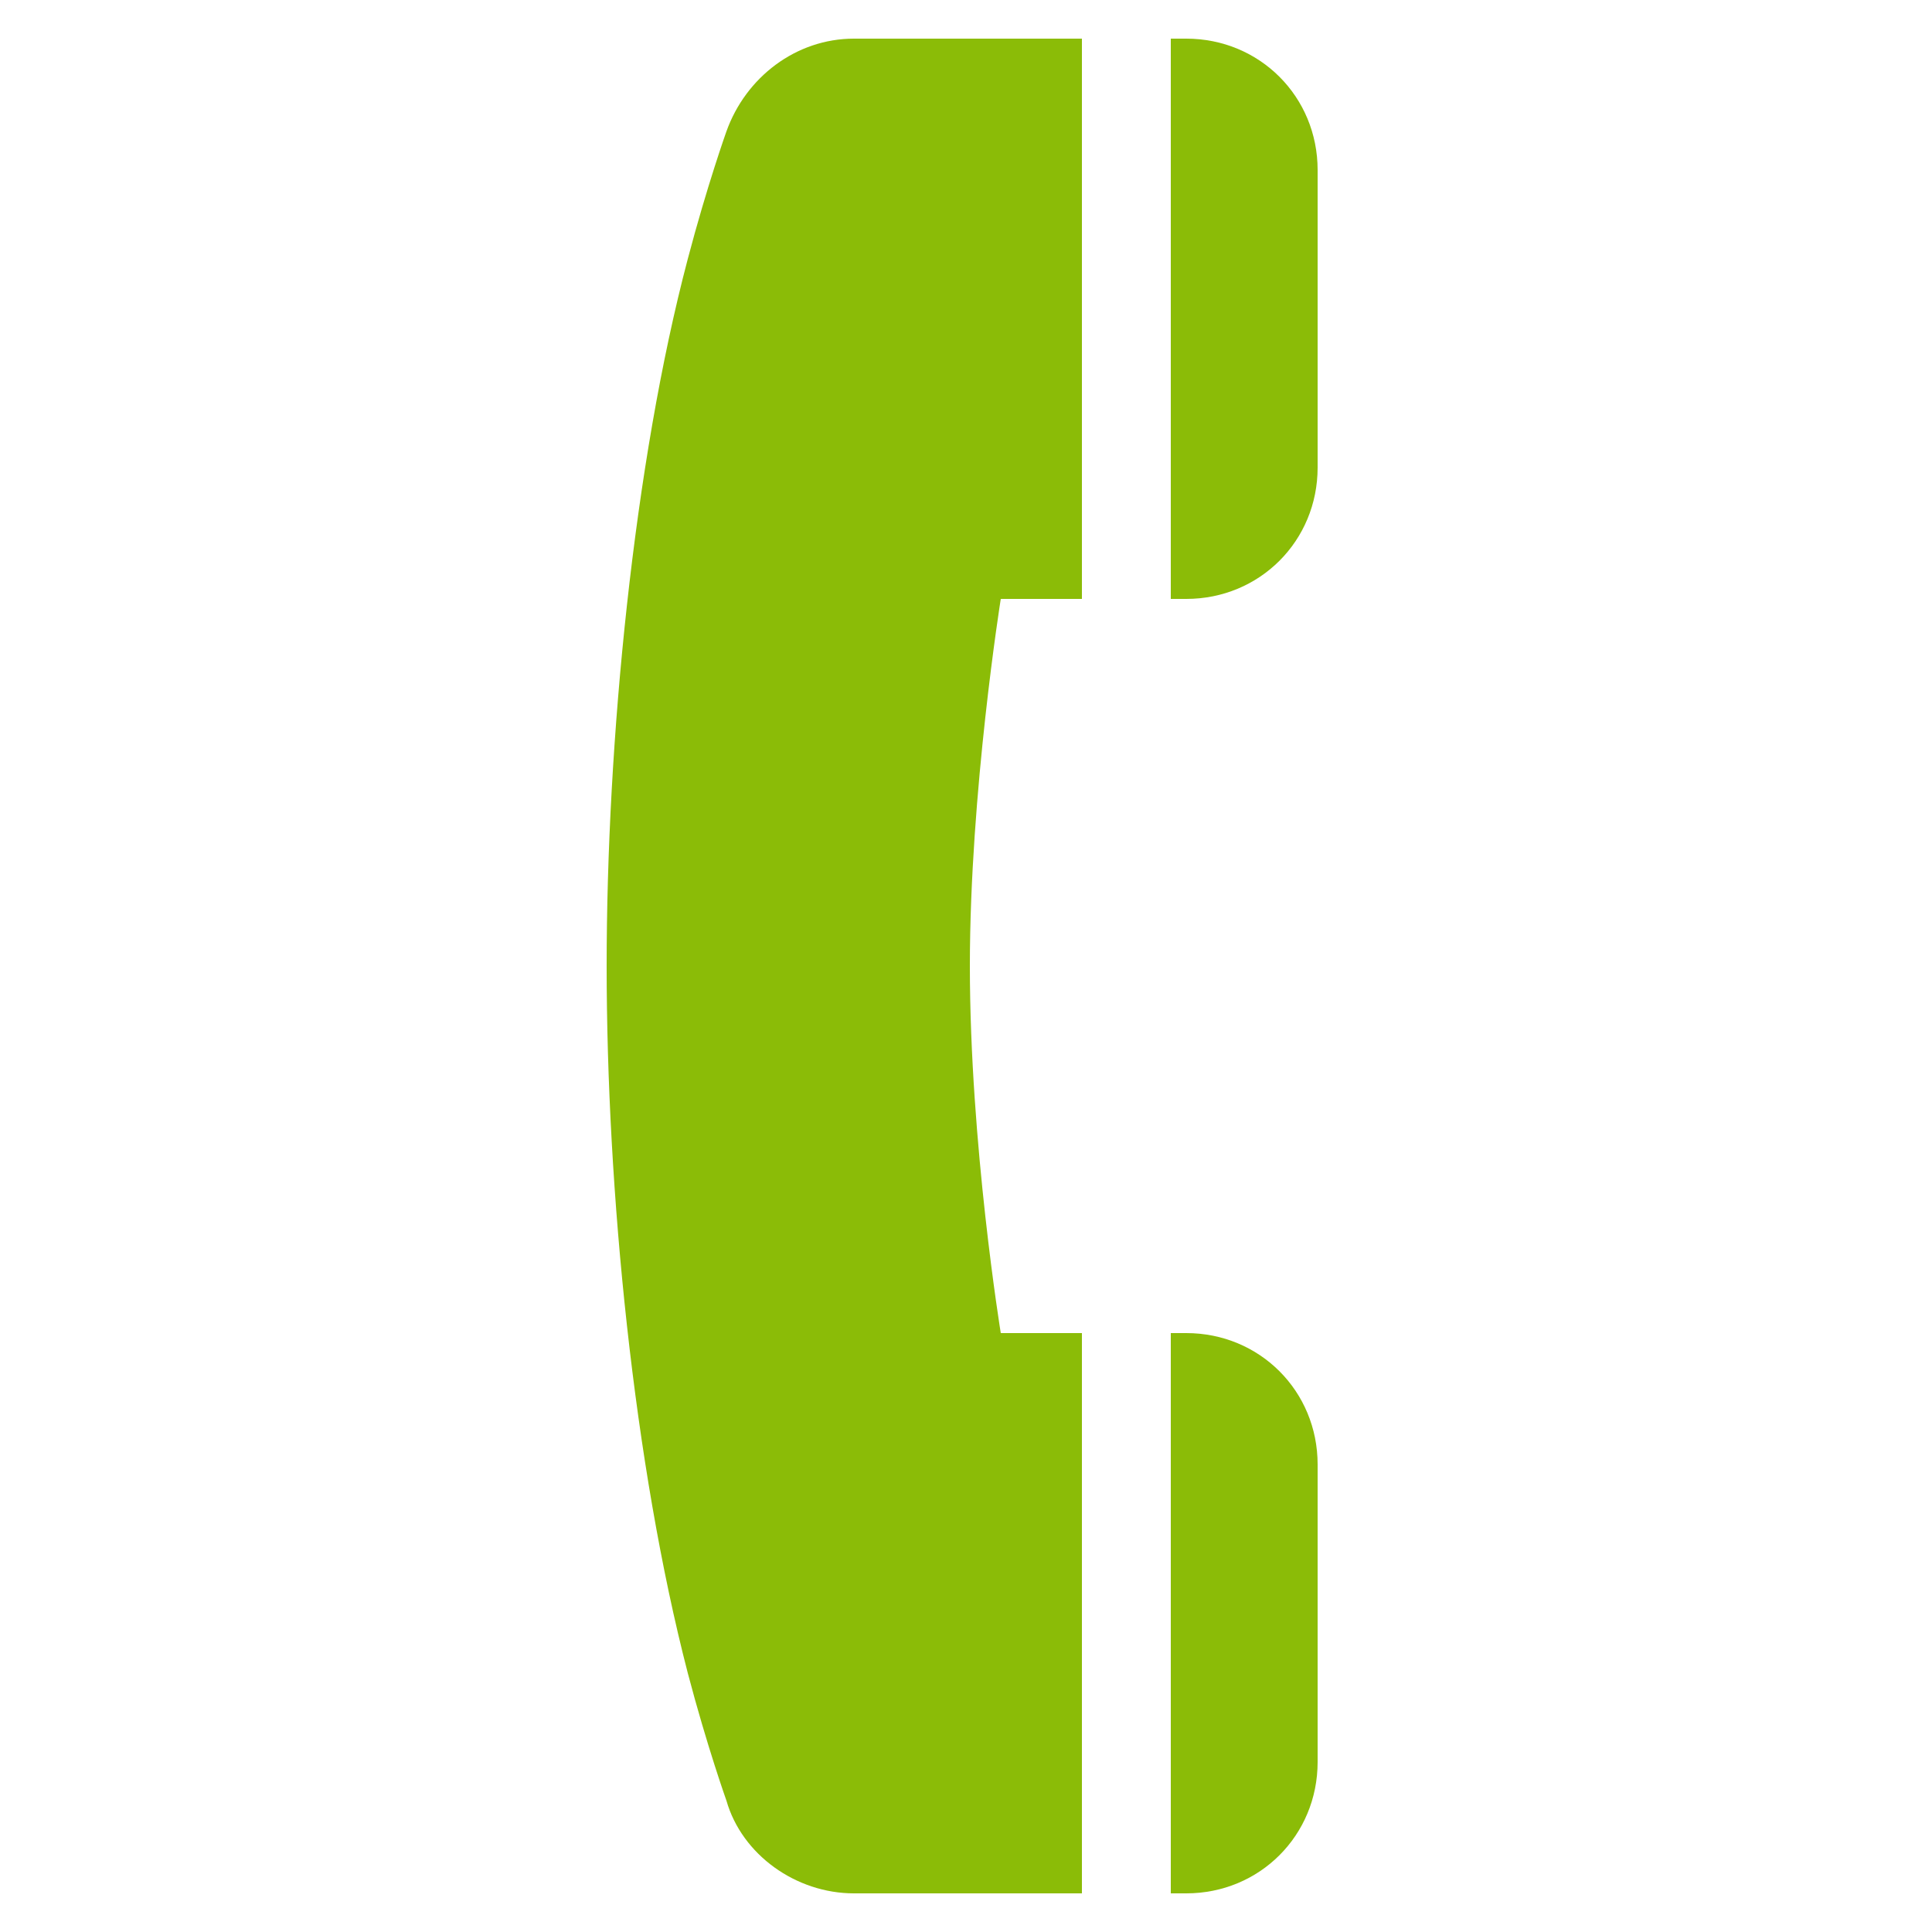 <?xml version="1.0" encoding="utf-8"?>
<!-- Generator: Adobe Illustrator 25.0.0, SVG Export Plug-In . SVG Version: 6.00 Build 0)  -->
<svg version="1.1" id="レイヤー_1" xmlns="http://www.w3.org/2000/svg" xmlns:xlink="http://www.w3.org/1999/xlink" x="0px"
	 y="0px" viewBox="0 0 50 50" style="enable-background:new 0 0 50 50;" xml:space="preserve">
<style type="text/css">
	.st0{fill:#8BBC07;}
</style>
<g>
	<path class="st0" d="M18.8,3.4c0,0-0.5,1.4-1,3.3C16.4,12,15.7,19.2,15.7,25s0.7,12.9,2.1,18.3c0.5,1.9,1,3.3,1,3.3
		c0.4,1.4,1.8,2.4,3.3,2.4H28V34.5h-2.1c0,0-0.8-4.9-0.8-9.5c0-4.5,0.8-9.5,0.8-9.5H28V1h-5.9C20.6,1,19.3,2,18.8,3.4z"/>
	<path class="st0" d="M30.7,1h-0.4v14.5h0.4c1.9,0,3.4-1.5,3.4-3.4V4.4C34.1,2.5,32.6,1,30.7,1z"/>
	<path class="st0" d="M30.7,34.5h-0.4V49h0.4c1.9,0,3.4-1.5,3.4-3.4v-7.7C34.1,36,32.6,34.5,30.7,34.5z"/>
</g>
</svg>
